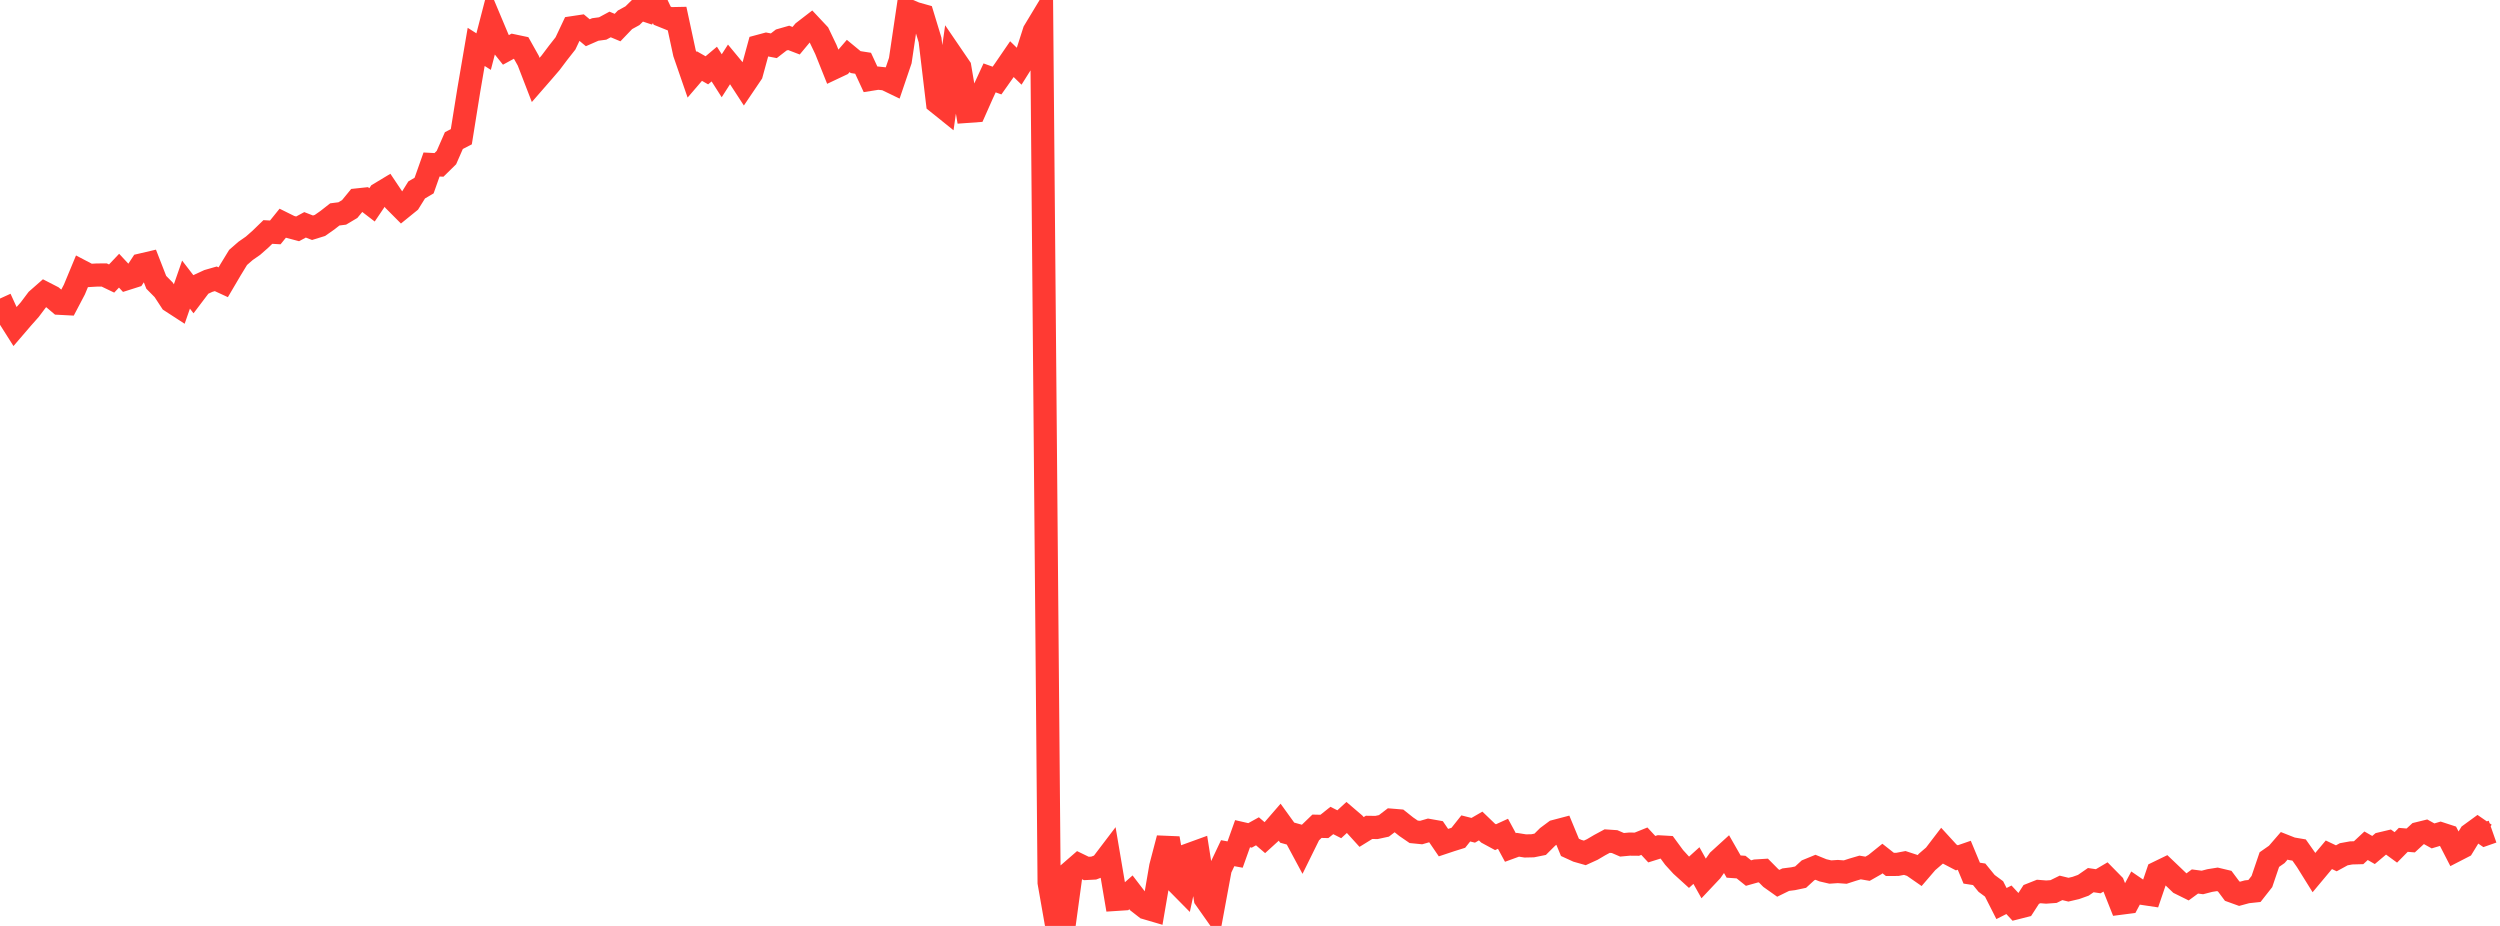 <?xml version="1.0" standalone="no"?>
<!DOCTYPE svg PUBLIC "-//W3C//DTD SVG 1.1//EN" "http://www.w3.org/Graphics/SVG/1.1/DTD/svg11.dtd">

<svg width="135" height="50" viewBox="0 0 135 50" preserveAspectRatio="none" 
  xmlns="http://www.w3.org/2000/svg"
  xmlns:xlink="http://www.w3.org/1999/xlink">


<polyline points="0.0, 16.122 0.402, 17.004 0.804, 17.639 1.205, 17.172 1.607, 16.719 2.009, 16.184 2.411, 15.831 2.812, 16.037 3.214, 16.377 3.616, 16.398 4.018, 15.633 4.42, 14.665 4.821, 14.875 5.223, 14.852 5.625, 14.848 6.027, 15.041 6.429, 14.617 6.83, 15.048 7.232, 14.92 7.634, 14.307 8.036, 14.213 8.438, 15.245 8.839, 15.651 9.241, 16.264 9.643, 16.525 10.045, 15.369 10.446, 15.889 10.848, 15.358 11.25, 15.172 11.652, 15.056 12.054, 15.242 12.455, 14.56 12.857, 13.901 13.259, 13.55 13.661, 13.27 14.062, 12.917 14.464, 12.527 14.866, 12.55 15.268, 12.052 15.67, 12.251 16.071, 12.358 16.473, 12.141 16.875, 12.298 17.277, 12.174 17.679, 11.892 18.08, 11.578 18.482, 11.527 18.884, 11.288 19.286, 10.797 19.688, 10.754 20.089, 11.062 20.491, 10.468 20.893, 10.226 21.295, 10.826 21.696, 11.229 22.098, 10.903 22.5, 10.257 22.902, 10.02 23.304, 8.883 23.705, 8.904 24.107, 8.509 24.509, 7.591 24.911, 7.384 25.312, 4.884 25.714, 2.532 26.116, 2.787 26.518, 1.235 26.92, 2.192 27.321, 2.694 27.723, 2.475 28.125, 2.56 28.527, 3.277 28.929, 4.318 29.33, 3.858 29.732, 3.39 30.134, 2.856 30.536, 2.344 30.938, 1.493 31.339, 1.433 31.741, 1.768 32.143, 1.592 32.545, 1.538 32.946, 1.321 33.348, 1.489 33.75, 1.069 34.152, 0.849 34.554, 0.453 34.955, 0.586 35.357, 0.0 35.759, 0.848 36.161, 1.01 36.562, 1.002 36.964, 2.871 37.366, 4.036 37.768, 3.568 38.17, 3.797 38.571, 3.46 38.973, 4.091 39.375, 3.464 39.777, 3.949 40.179, 4.567 40.58, 3.973 40.982, 2.502 41.384, 2.394 41.786, 2.471 42.188, 2.16 42.589, 2.045 42.991, 2.199 43.393, 1.716 43.795, 1.406 44.196, 1.833 44.598, 2.673 45.0, 3.678 45.402, 3.488 45.804, 3.022 46.205, 3.353 46.607, 3.416 47.009, 4.284 47.411, 4.22 47.812, 4.261 48.214, 4.455 48.616, 3.271 49.018, 0.555 49.42, 0.726 49.821, 0.839 50.223, 2.159 50.625, 5.537 51.027, 5.86 51.429, 3.047 51.83, 3.635 52.232, 6.014 52.634, 5.985 53.036, 5.079 53.438, 4.206 53.839, 4.35 54.241, 3.781 54.643, 3.194 55.045, 3.586 55.446, 2.948 55.848, 1.691 56.25, 1.025 56.652, 47.66 57.054, 49.946 57.455, 50.0 57.857, 47.051 58.259, 46.702 58.661, 46.897 59.062, 46.876 59.464, 46.723 59.866, 46.194 60.268, 48.567 60.67, 48.541 61.071, 48.186 61.473, 48.711 61.875, 49.024 62.277, 49.142 62.679, 46.8 63.08, 45.269 63.482, 47.577 63.884, 47.984 64.286, 46.125 64.688, 45.979 65.089, 48.523 65.491, 49.094 65.893, 46.921 66.295, 46.072 66.696, 46.146 67.098, 45.02 67.5, 45.112 67.902, 44.89 68.304, 45.235 68.705, 44.87 69.107, 44.406 69.509, 44.963 69.911, 45.075 70.312, 45.822 70.714, 45.006 71.116, 44.618 71.518, 44.627 71.92, 44.306 72.321, 44.509 72.723, 44.14 73.125, 44.484 73.527, 44.926 73.929, 44.678 74.33, 44.684 74.732, 44.597 75.134, 44.29 75.536, 44.323 75.938, 44.643 76.339, 44.918 76.741, 44.958 77.143, 44.842 77.545, 44.913 77.946, 45.501 78.348, 45.367 78.75, 45.241 79.152, 44.735 79.554, 44.836 79.955, 44.604 80.357, 44.99 80.759, 45.208 81.161, 45.024 81.562, 45.764 81.964, 45.617 82.366, 45.681 82.768, 45.672 83.17, 45.591 83.571, 45.191 83.973, 44.892 84.375, 44.786 84.777, 45.758 85.179, 45.942 85.58, 46.056 85.982, 45.873 86.384, 45.636 86.786, 45.419 87.188, 45.446 87.589, 45.619 87.991, 45.582 88.393, 45.586 88.795, 45.424 89.196, 45.856 89.598, 45.73 90.0, 45.753 90.402, 46.3 90.804, 46.74 91.205, 47.104 91.607, 46.74 92.009, 47.458 92.411, 47.031 92.812, 46.457 93.214, 46.091 93.616, 46.795 94.018, 46.823 94.42, 47.146 94.821, 47.033 95.223, 47.008 95.625, 47.414 96.027, 47.699 96.429, 47.502 96.83, 47.451 97.232, 47.366 97.634, 46.998 98.036, 46.833 98.438, 46.997 98.839, 47.09 99.241, 47.063 99.643, 47.092 100.045, 46.962 100.446, 46.844 100.848, 46.913 101.25, 46.684 101.652, 46.361 102.054, 46.678 102.455, 46.677 102.857, 46.6 103.259, 46.732 103.661, 47.011 104.062, 46.544 104.464, 46.199 104.866, 45.673 105.268, 46.112 105.67, 46.322 106.071, 46.184 106.473, 47.15 106.875, 47.212 107.277, 47.704 107.679, 48.001 108.08, 48.791 108.482, 48.588 108.884, 49.023 109.286, 48.921 109.688, 48.299 110.089, 48.14 110.491, 48.172 110.893, 48.143 111.295, 47.945 111.696, 48.043 112.098, 47.949 112.5, 47.805 112.902, 47.527 113.304, 47.587 113.705, 47.351 114.107, 47.76 114.509, 48.773 114.911, 48.721 115.312, 47.969 115.714, 48.244 116.116, 48.304 116.518, 47.124 116.92, 46.929 117.321, 47.311 117.723, 47.696 118.125, 47.895 118.527, 47.6 118.929, 47.653 119.33, 47.549 119.732, 47.485 120.134, 47.581 120.536, 48.12 120.938, 48.265 121.339, 48.156 121.741, 48.113 122.143, 47.602 122.545, 46.418 122.946, 46.138 123.348, 45.674 123.75, 45.833 124.152, 45.901 124.554, 46.473 124.955, 47.117 125.357, 46.636 125.759, 46.158 126.161, 46.349 126.562, 46.13 126.964, 46.057 127.366, 46.046 127.768, 45.671 128.17, 45.9 128.571, 45.562 128.973, 45.467 129.375, 45.76 129.777, 45.352 130.179, 45.385 130.58, 45.015 130.982, 44.916 131.384, 45.139 131.786, 45.019 132.188, 45.15 132.589, 45.929 132.991, 45.722 133.393, 45.065 133.795, 44.772 134.196, 45.049 134.598, 44.908" fill="none" stroke="#ff3a33" stroke-width="1.25"/>

</svg>